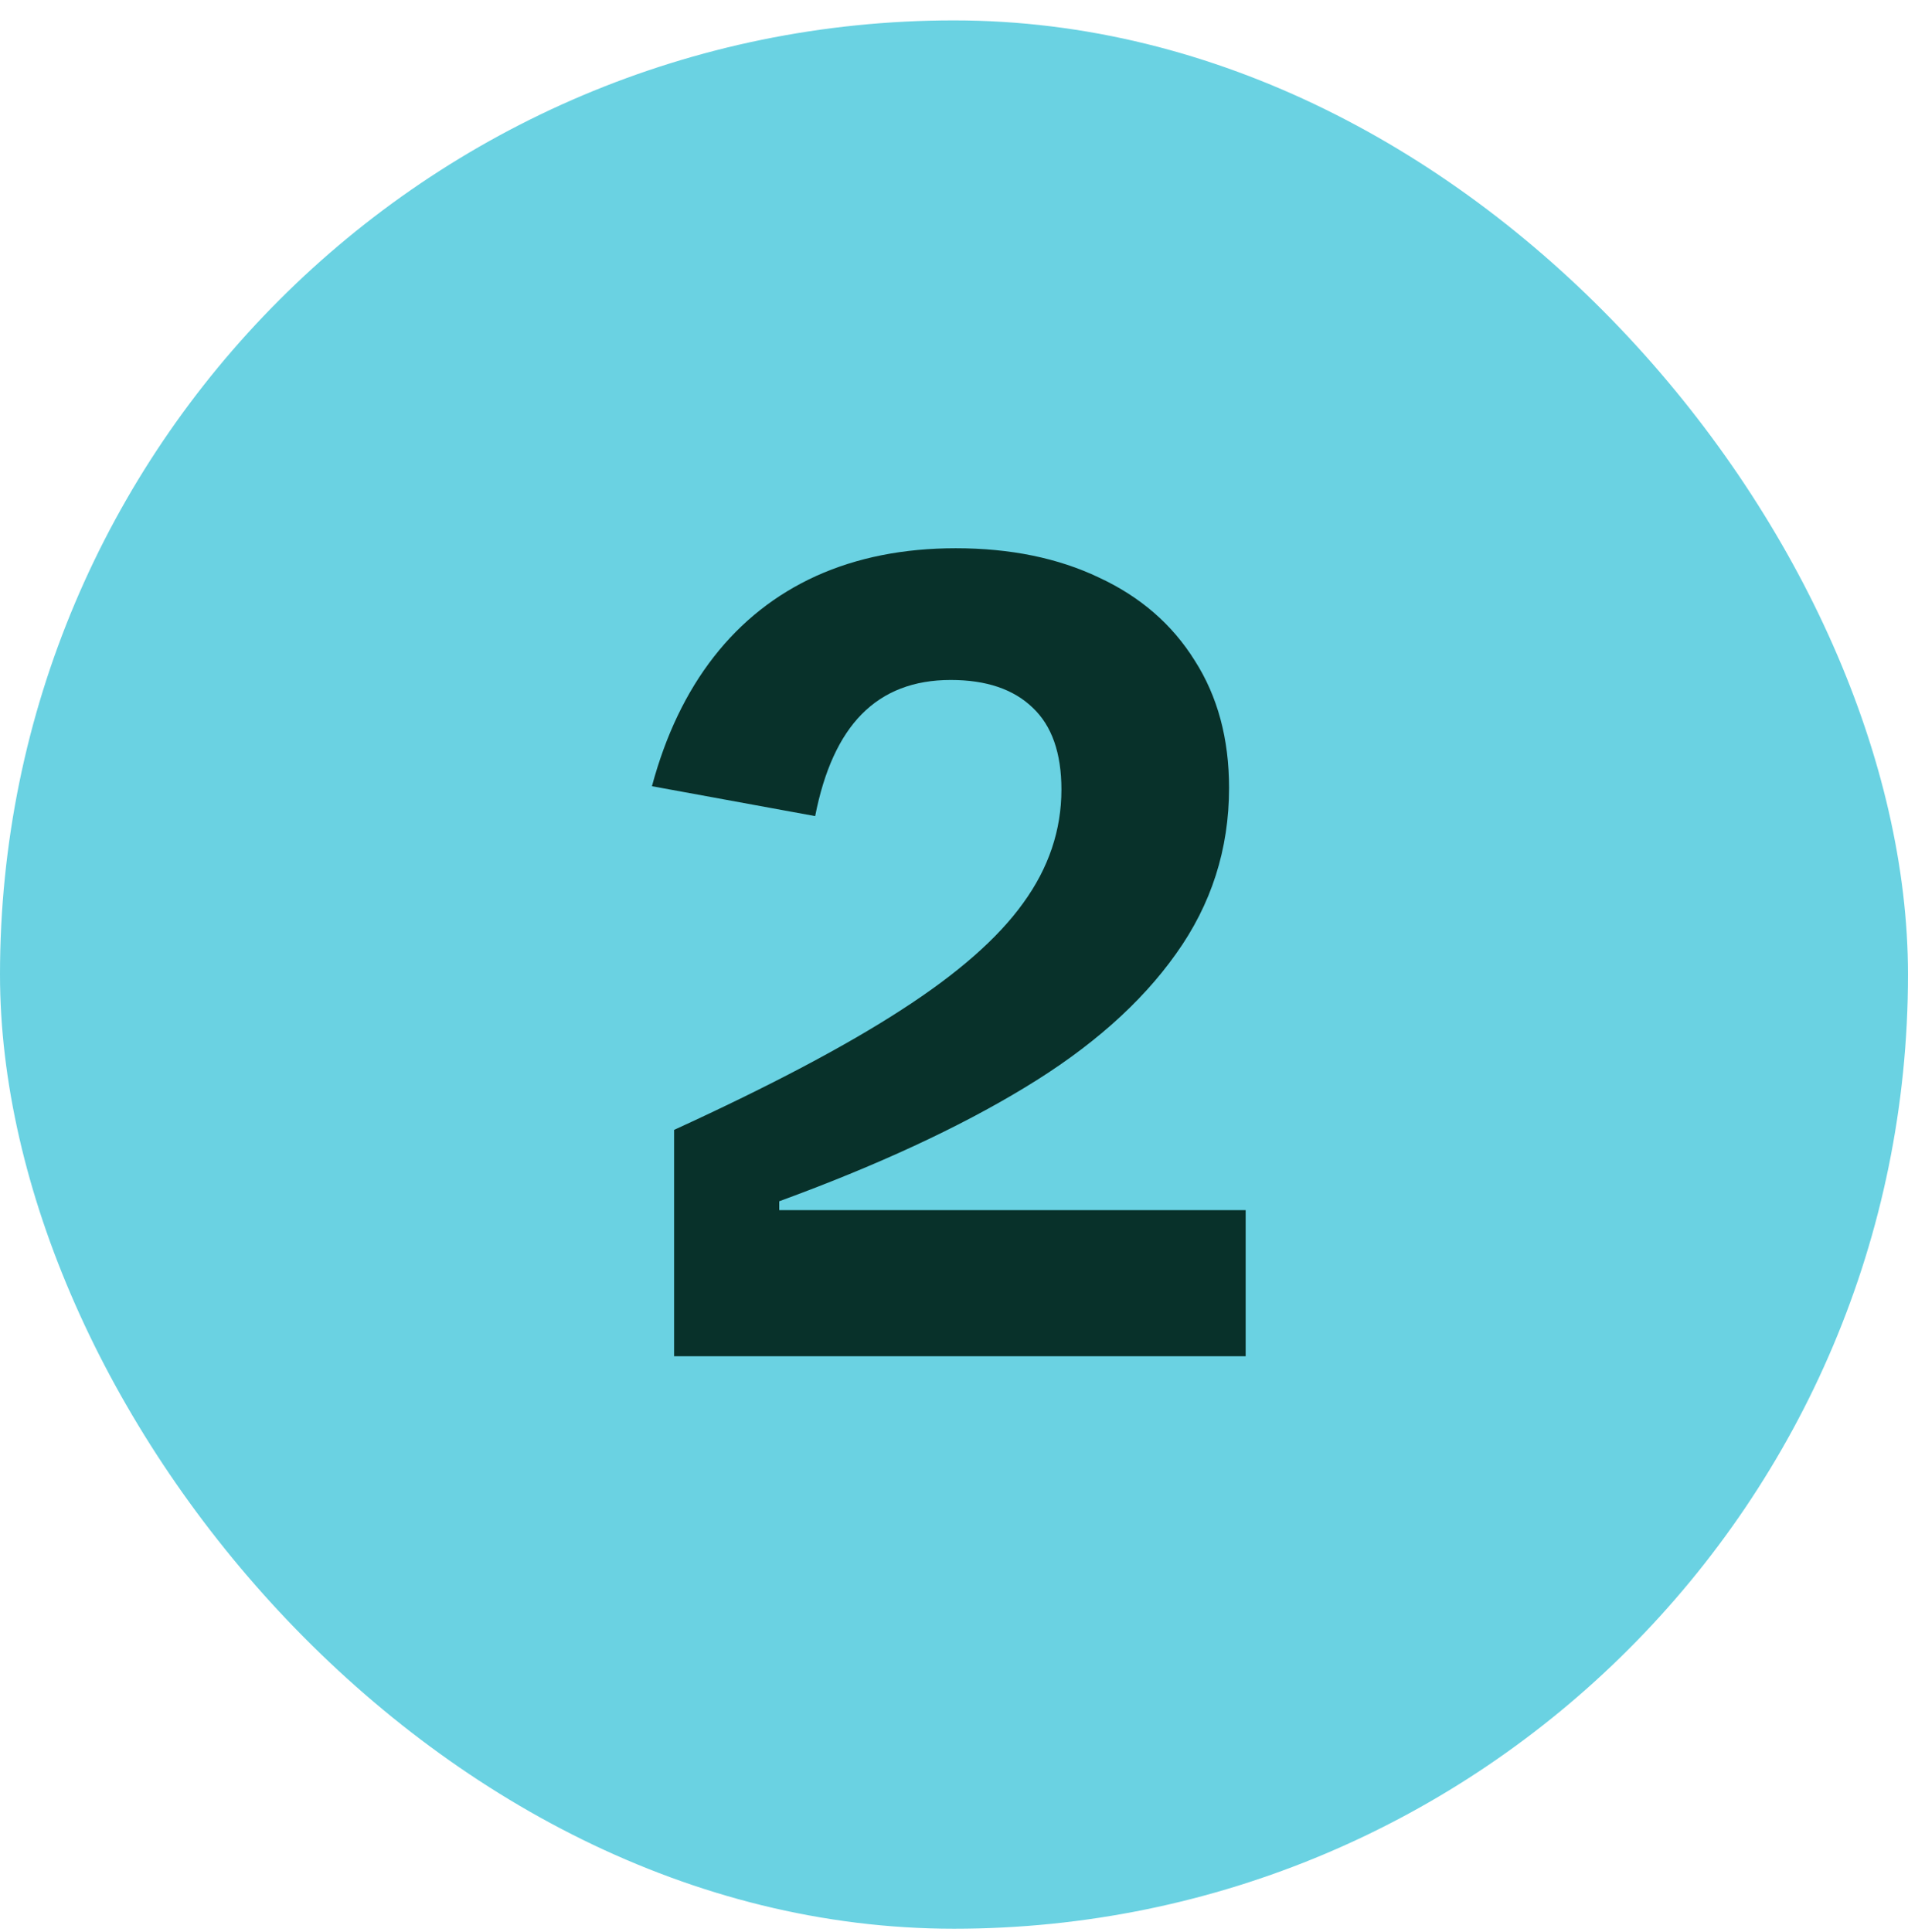 <svg width="80" height="81" viewBox="0 0 80 81" fill="none" xmlns="http://www.w3.org/2000/svg">
<rect y="0.855" width="80" height="80" rx="40" fill="#6AD2E2"/>
<path d="M28.264 47.366C32.285 45.526 35.463 43.847 37.799 42.332C40.15 40.816 41.851 39.324 42.903 37.854C43.97 36.385 44.504 34.8 44.504 33.098C44.504 31.567 44.101 30.422 43.297 29.665C42.493 28.891 41.348 28.505 39.864 28.505C38.317 28.505 37.072 28.984 36.128 29.943C35.2 30.886 34.551 32.309 34.179 34.212L27.335 32.959C27.908 30.825 28.774 29.015 29.934 27.53C31.094 26.045 32.525 24.916 34.226 24.143C35.943 23.37 37.892 22.983 40.072 22.983C42.361 22.983 44.364 23.393 46.081 24.213C47.813 25.017 49.151 26.177 50.095 27.693C51.054 29.193 51.533 30.971 51.533 33.029C51.533 35.596 50.791 37.916 49.306 39.989C47.837 42.061 45.718 43.933 42.949 45.603C40.196 47.273 36.77 48.859 32.672 50.359V50.73H52.229V56.855H28.264V47.366Z" fill="#08312A"/>
</svg>
